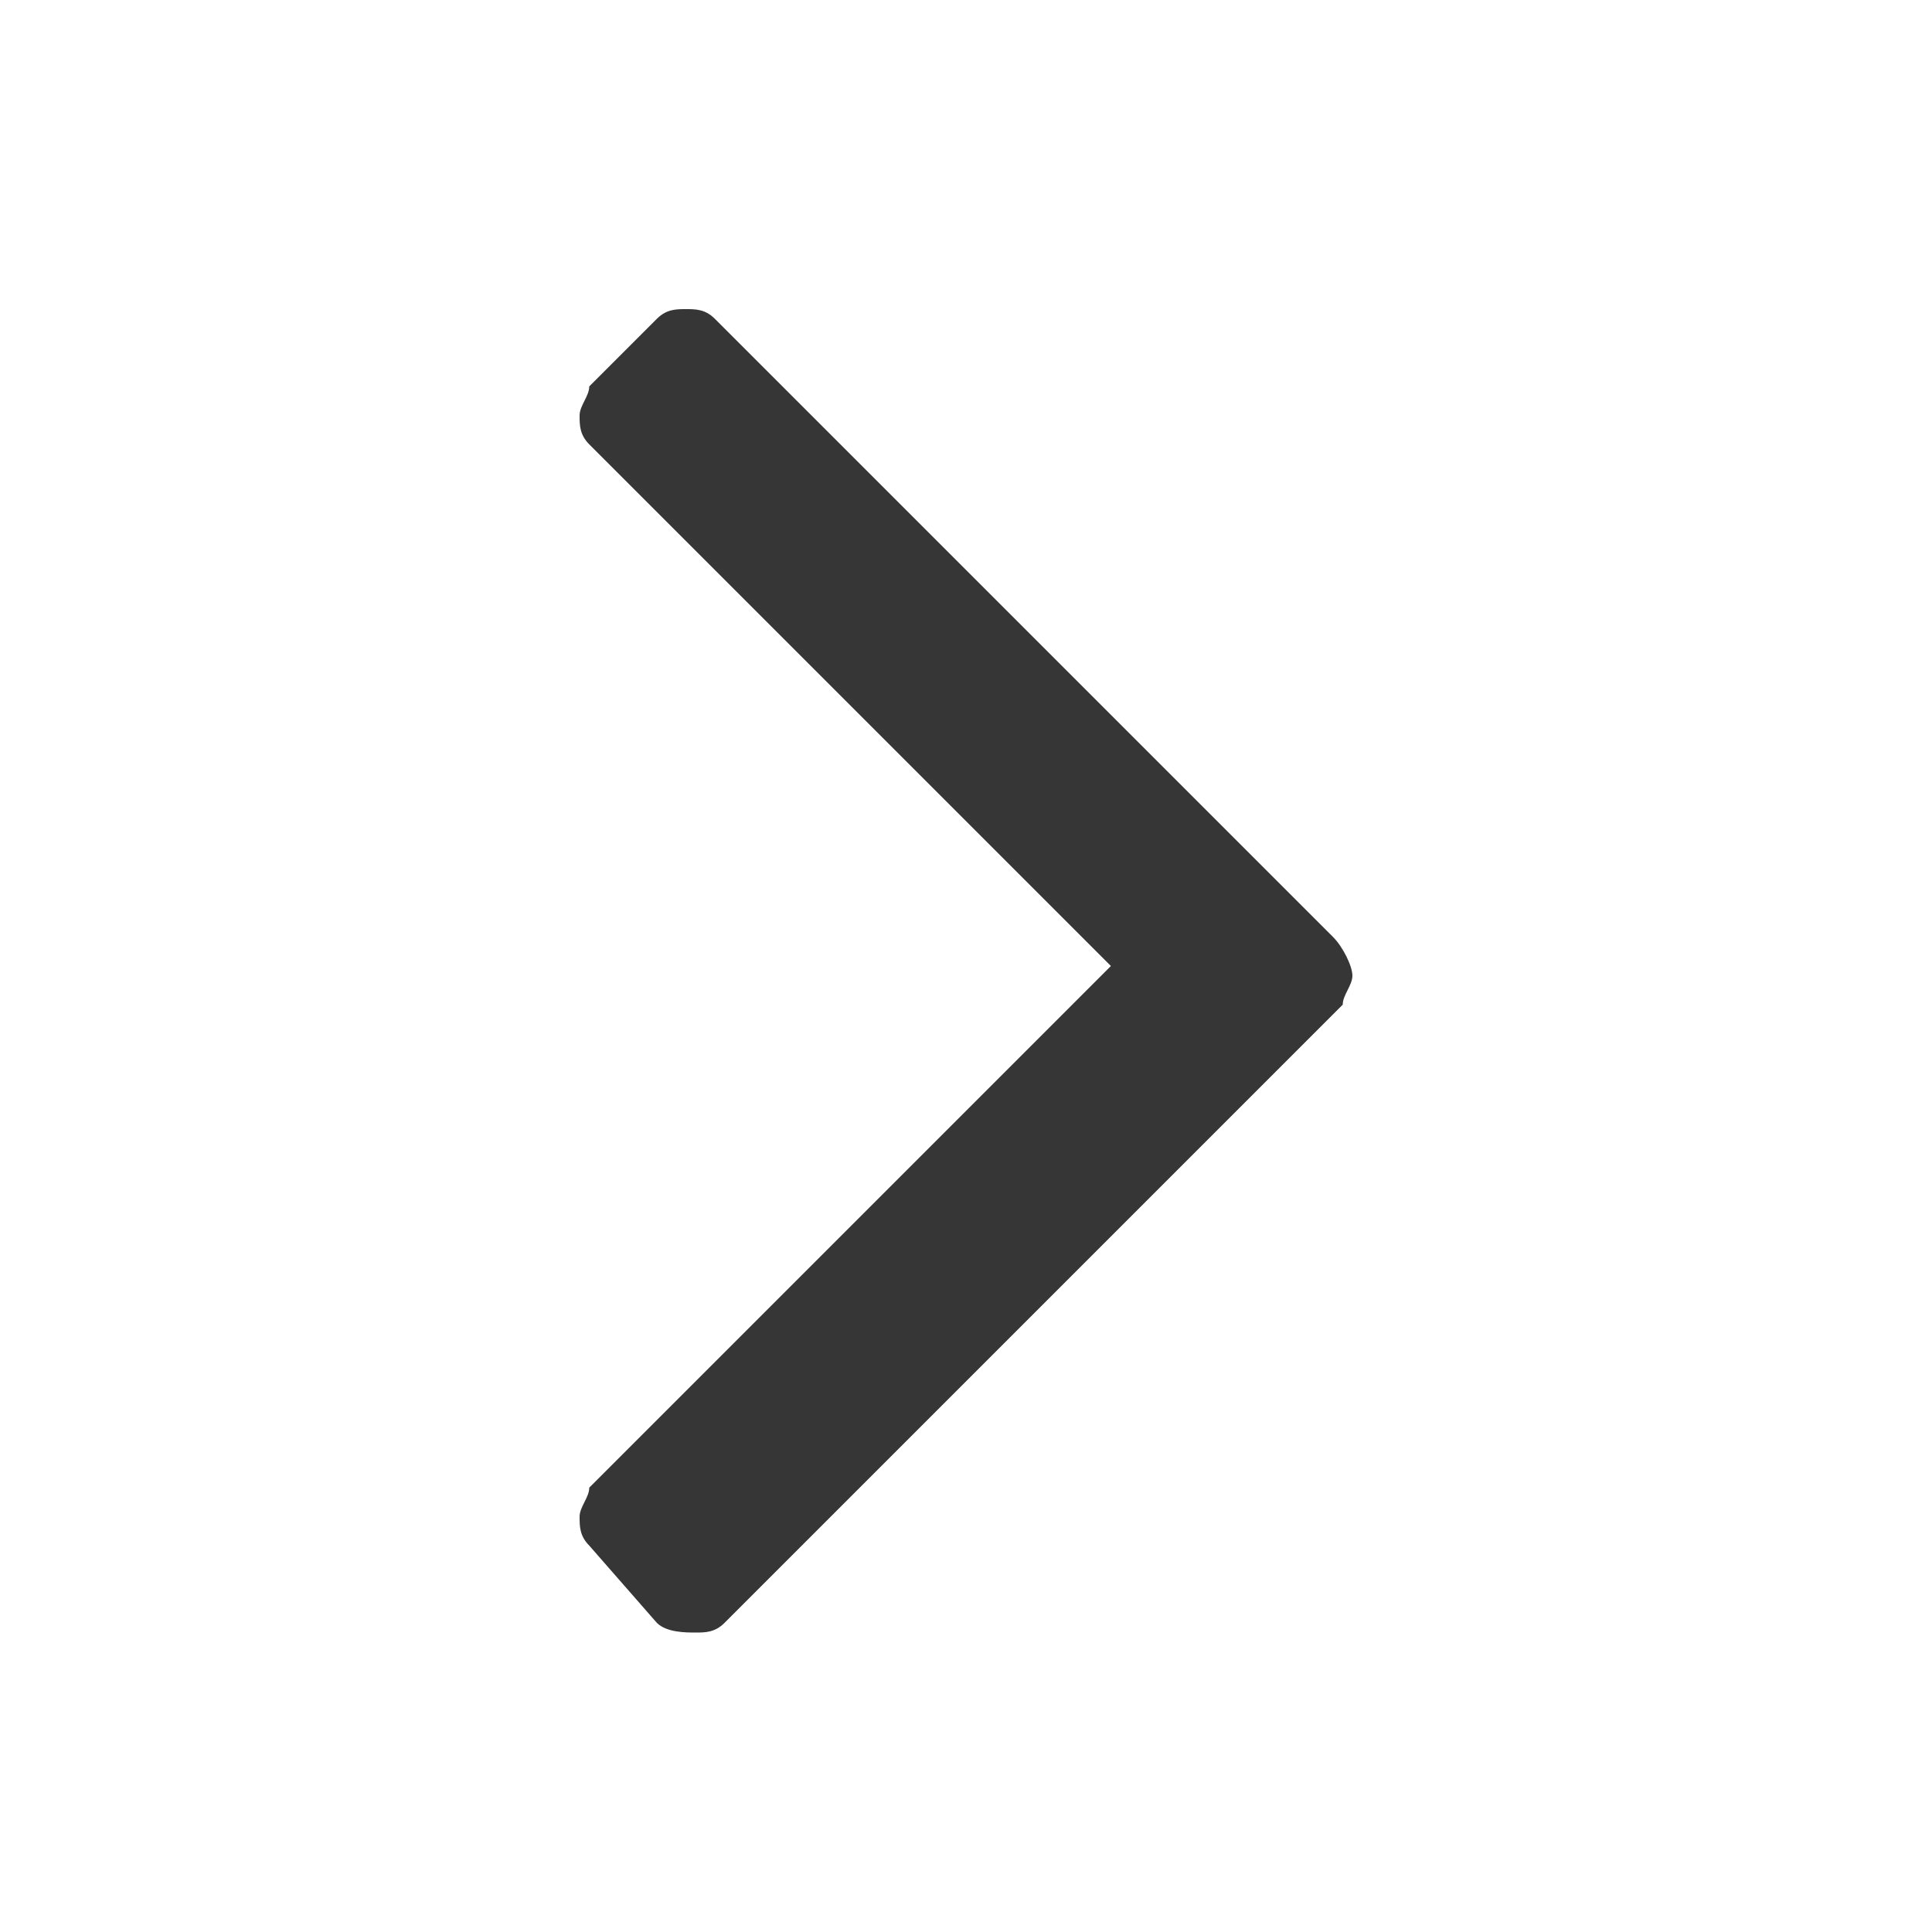 <?xml version="1.0" encoding="utf-8"?>
<!-- Generator: Adobe Illustrator 23.0.3, SVG Export Plug-In . SVG Version: 6.00 Build 0)  -->
<svg version="1.1" id="Layer_1" xmlns="http://www.w3.org/2000/svg" xmlns:xlink="http://www.w3.org/1999/xlink" x="0px" y="0px"
	 viewBox="0 0 20 20" style="enable-background:new 0 0 20 20;" xml:space="preserve">
<style type="text/css">
	.st0{enable-background:new    ;}
	.st1{fill:#363636;}
</style>
<g class="st0">
	<path class="st1" d="M13.9,10.4l-6.4,6.4c-0.1,0.1-0.2,0.1-0.3,0.1c-0.1,0-0.3,0-0.4-0.1L6.1,16C6,15.9,6,15.8,6,15.7
		c0-0.1,0.1-0.2,0.1-0.3l5.4-5.4L6.1,4.6C6,4.5,6,4.4,6,4.3C6,4.2,6.1,4.1,6.1,4l0.7-0.7C6.9,3.2,7,3.2,7.1,3.2c0.1,0,0.2,0,0.3,0.1
		l6.4,6.4c0.1,0.1,0.2,0.3,0.2,0.4C14,10.2,13.9,10.3,13.9,10.4z"/>
</g>
</svg>
